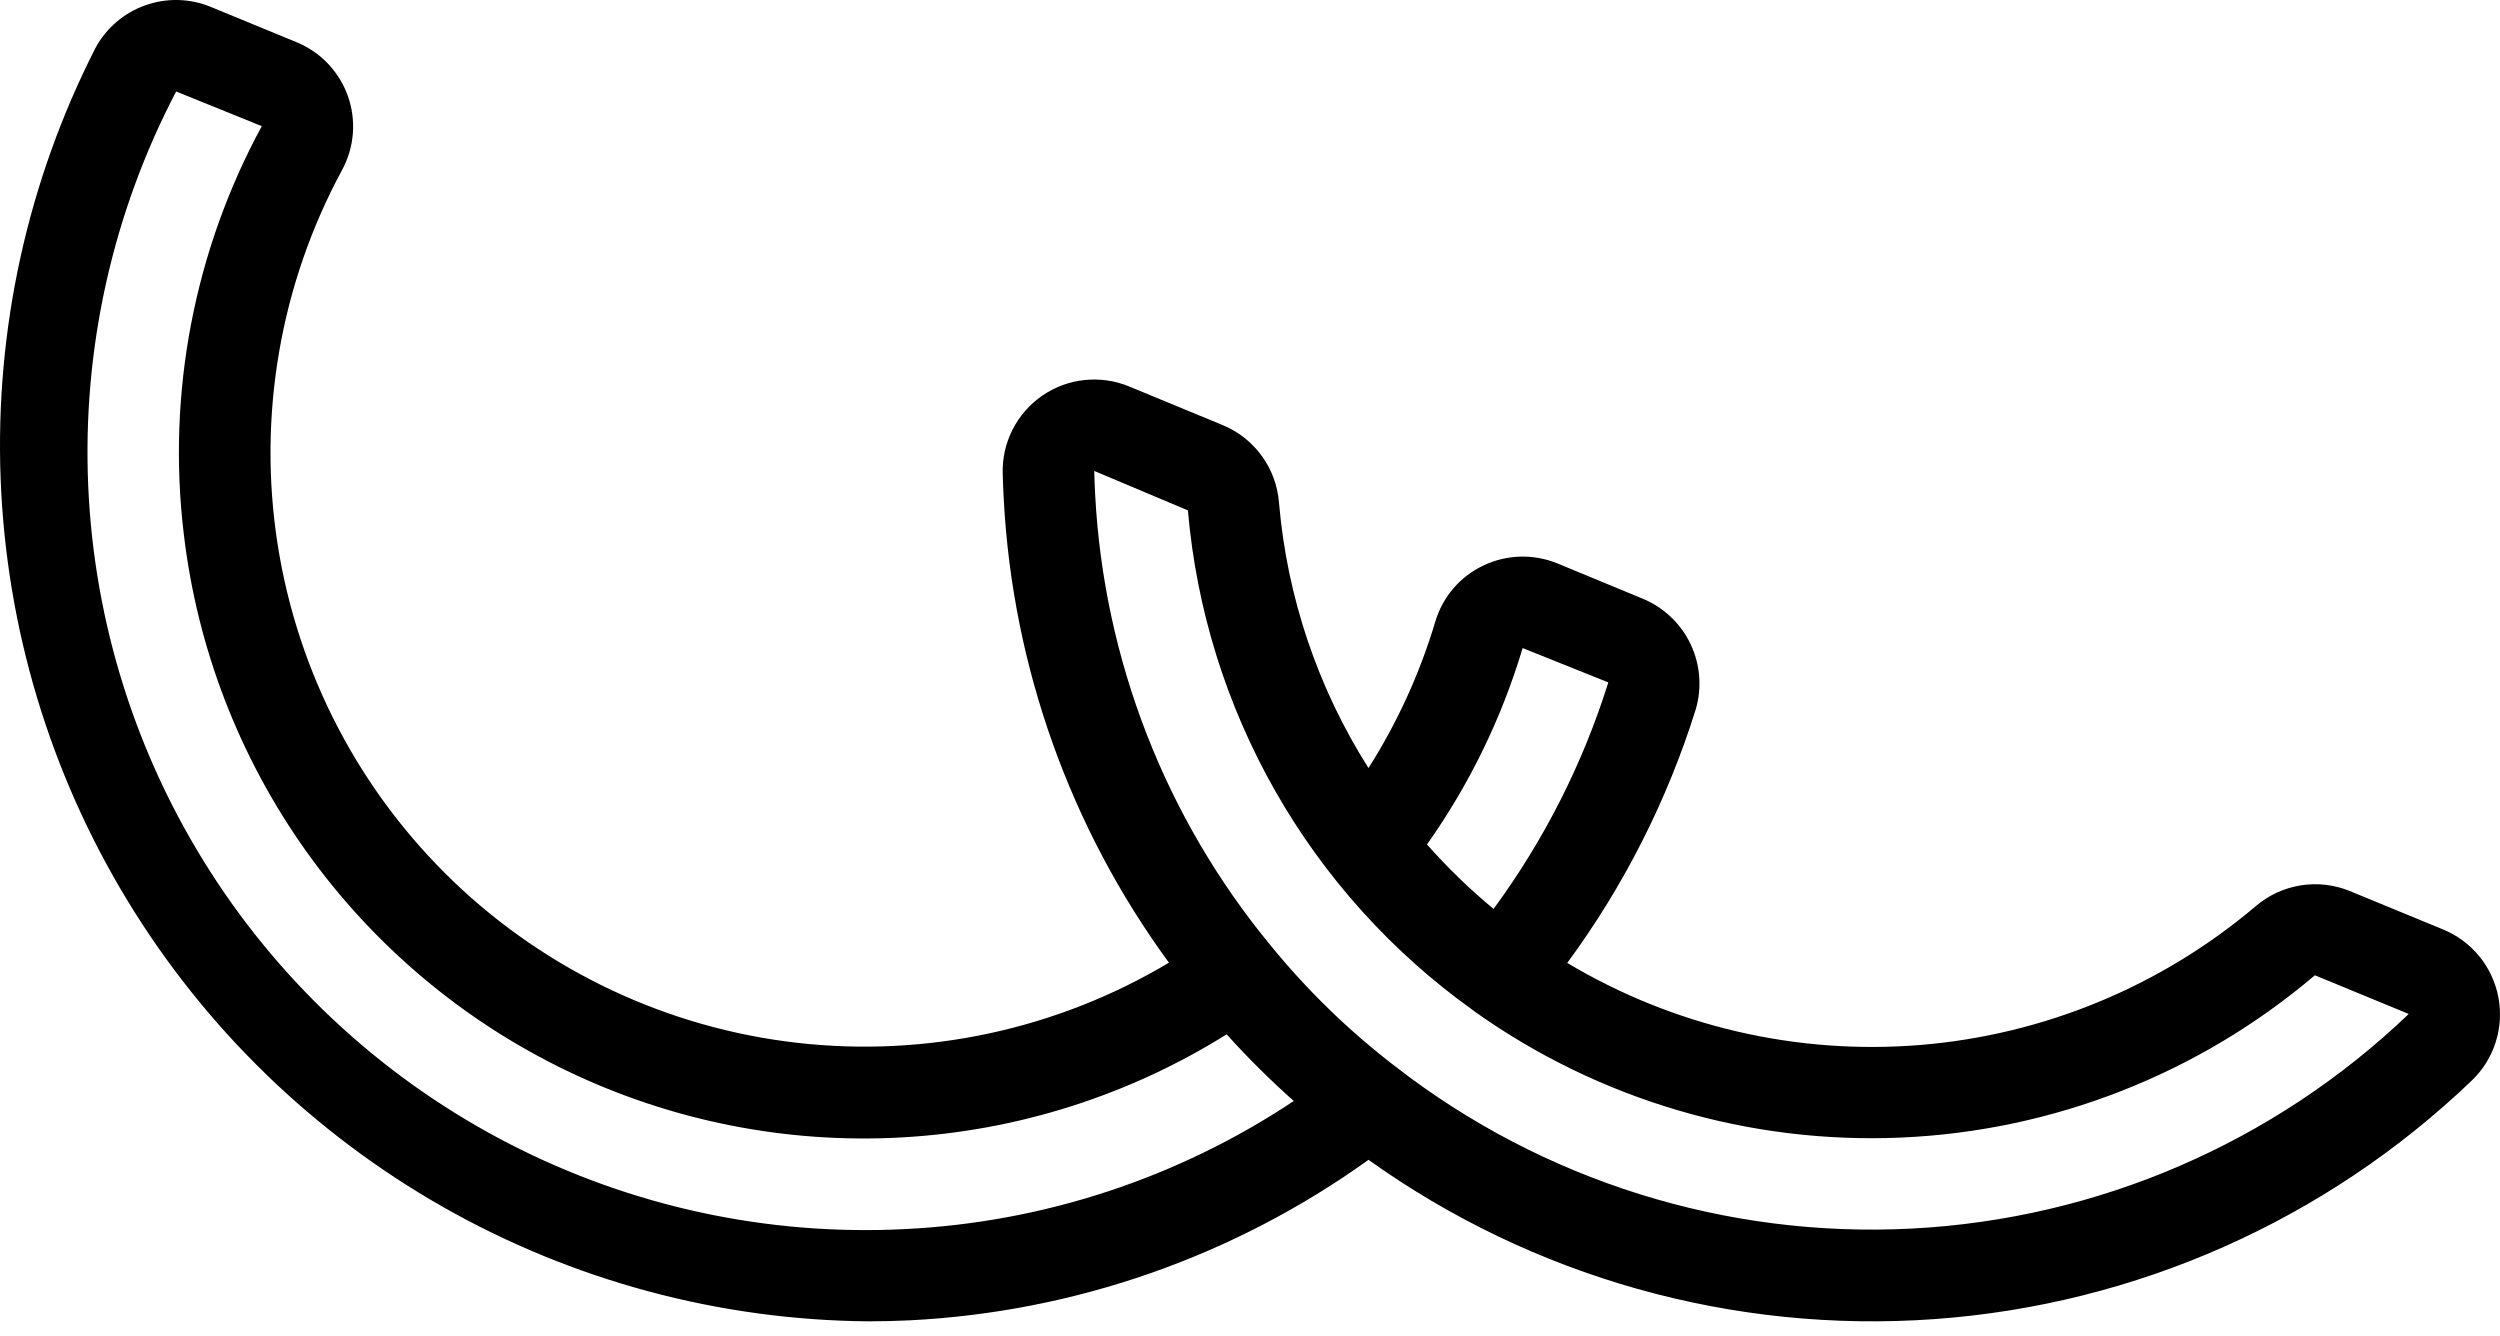 <?xml version="1.0" encoding="UTF-8"?> <svg xmlns="http://www.w3.org/2000/svg" width="146" height="78" viewBox="0 0 146 78" fill="none"> <path d="M5.572 2.807C1.616 10.574 -0.29 19.222 0.036 27.931C0.361 36.641 2.907 45.123 7.431 52.572C11.955 60.021 18.308 66.191 25.887 70.495C33.465 74.799 42.018 77.096 50.733 77.166C51.535 77.166 52.336 77.145 53.138 77.107C62.78 76.62 72.078 73.365 79.92 67.733C89.516 74.591 101.207 77.881 112.971 77.036C124.736 76.191 135.836 71.263 144.353 63.103C144.996 62.486 145.474 61.719 145.745 60.871C146.016 60.023 146.072 59.121 145.907 58.246C145.742 57.371 145.362 56.551 144.801 55.859C144.239 55.168 143.514 54.628 142.692 54.287L137.226 52.035C136.315 51.663 135.319 51.55 134.348 51.708C133.377 51.866 132.469 52.289 131.723 52.93C126.203 57.603 119.362 60.433 112.155 61.026C104.947 61.618 97.735 59.943 91.527 56.235C94.83 51.751 97.365 46.749 99.029 41.435C99.403 40.167 99.296 38.806 98.727 37.612C98.159 36.419 97.169 35.478 95.949 34.97L90.969 32.91C90.276 32.624 89.531 32.487 88.781 32.507C88.032 32.528 87.296 32.706 86.62 33.03C85.951 33.347 85.357 33.802 84.875 34.364C84.394 34.926 84.036 35.583 83.825 36.292C82.923 39.312 81.609 42.193 79.92 44.854C76.957 40.185 75.164 34.87 74.694 29.36C74.619 28.377 74.274 27.434 73.697 26.636C73.12 25.837 72.334 25.213 71.424 24.834L65.945 22.571C65.12 22.229 64.221 22.099 63.333 22.194C62.444 22.288 61.593 22.604 60.858 23.113C60.123 23.621 59.528 24.306 59.126 25.104C58.724 25.902 58.529 26.789 58.558 27.682C58.572 28.181 58.593 28.678 58.62 29.17C59.14 38.933 62.492 48.333 68.266 56.221C61.742 60.116 54.119 61.76 46.569 60.902C39.019 60.044 31.959 56.73 26.475 51.47C20.991 46.211 17.386 39.295 16.213 31.788C15.041 24.28 16.366 16.595 19.985 9.914C20.339 9.257 20.551 8.532 20.608 7.788C20.664 7.043 20.562 6.295 20.311 5.592C20.058 4.89 19.661 4.248 19.145 3.709C18.628 3.169 18.004 2.745 17.313 2.463L12.317 0.406C11.095 -0.1 9.729 -0.134 8.483 0.31C7.237 0.753 6.199 1.643 5.572 2.807ZM88.922 37.847L93.926 39.853C92.437 44.602 90.172 49.071 87.224 53.08C85.831 51.929 84.532 50.67 83.336 49.316C85.809 45.822 87.696 41.948 88.922 37.847ZM63.957 28.879C63.933 28.43 63.915 27.981 63.904 27.503L69.373 29.806C69.872 35.581 71.617 41.18 74.487 46.217C77.358 51.253 81.285 55.608 86 58.981C86.051 59.018 86.096 59.059 86.147 59.093C93.396 64.238 102.153 66.822 111.034 66.434C119.915 66.047 128.414 62.712 135.188 56.956L140.653 59.208V59.232C132.8 66.742 122.512 71.183 111.661 71.748C100.809 72.313 90.116 68.964 81.525 62.31C78.814 60.237 76.355 57.854 74.2 55.209C68.053 47.756 64.463 38.526 63.957 28.879ZM10.728 31.147C11.511 37.845 13.975 44.236 17.891 49.726C21.808 55.215 27.049 59.626 33.128 62.545C39.206 65.465 45.925 66.8 52.658 66.426C59.391 66.052 65.92 63.98 71.638 60.405C72.87 61.775 74.178 63.075 75.557 64.297C68.807 68.792 60.967 71.377 52.868 71.778C44.866 72.188 36.898 70.475 29.772 66.812C22.646 63.149 16.615 57.667 12.292 50.921C7.968 44.176 5.505 36.407 5.153 28.402C4.801 20.397 6.572 12.442 10.287 5.343L15.288 7.368C11.345 14.631 9.751 22.939 10.728 31.147Z" fill="black"></path> </svg> 